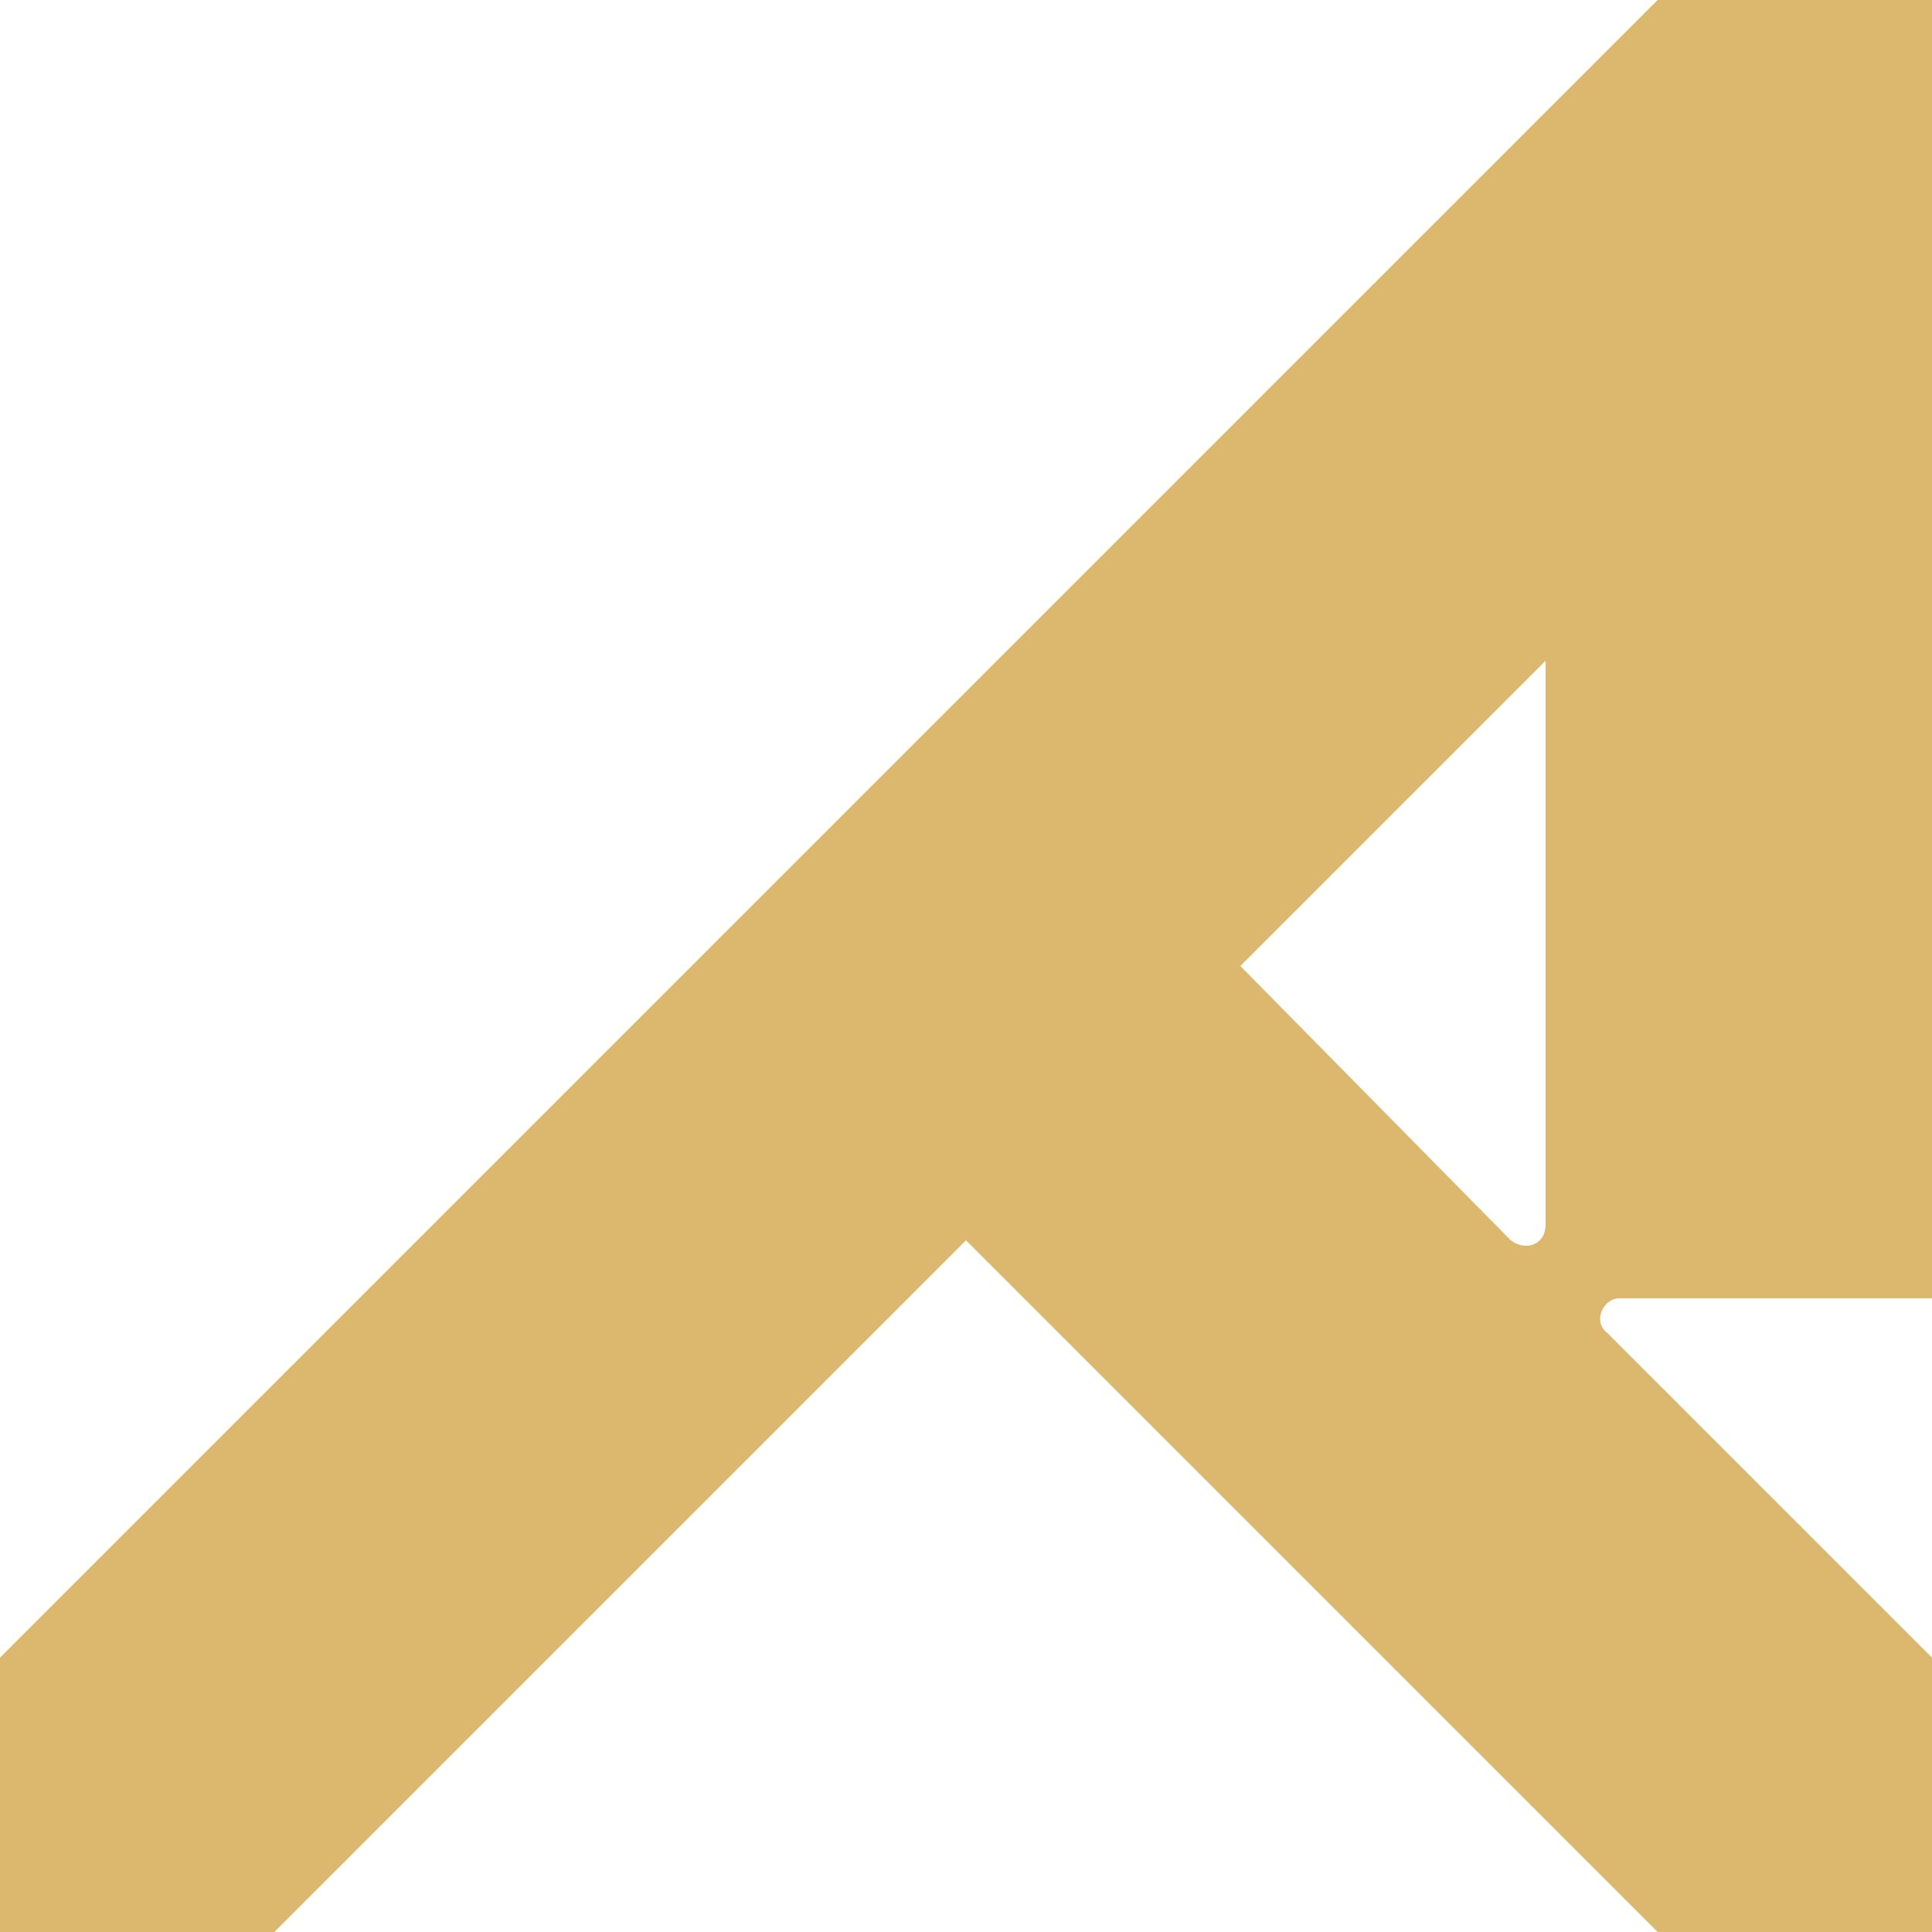<svg xmlns="http://www.w3.org/2000/svg" width="402" height="402" viewBox="0 0 402 402" fill="none"><path d="M402 0V270.144H336.876C333.66 270.144 331.248 274.968 334.464 277.38L402 344.916V402H344.916L201 258.084L57.084 402H0V344.916L344.916 0H402ZM258.084 201L314.364 258.084C317.58 260.496 321.6 258.888 321.6 254.868V137.484L258.084 201Z" fill="#DBB86D"></path></svg>